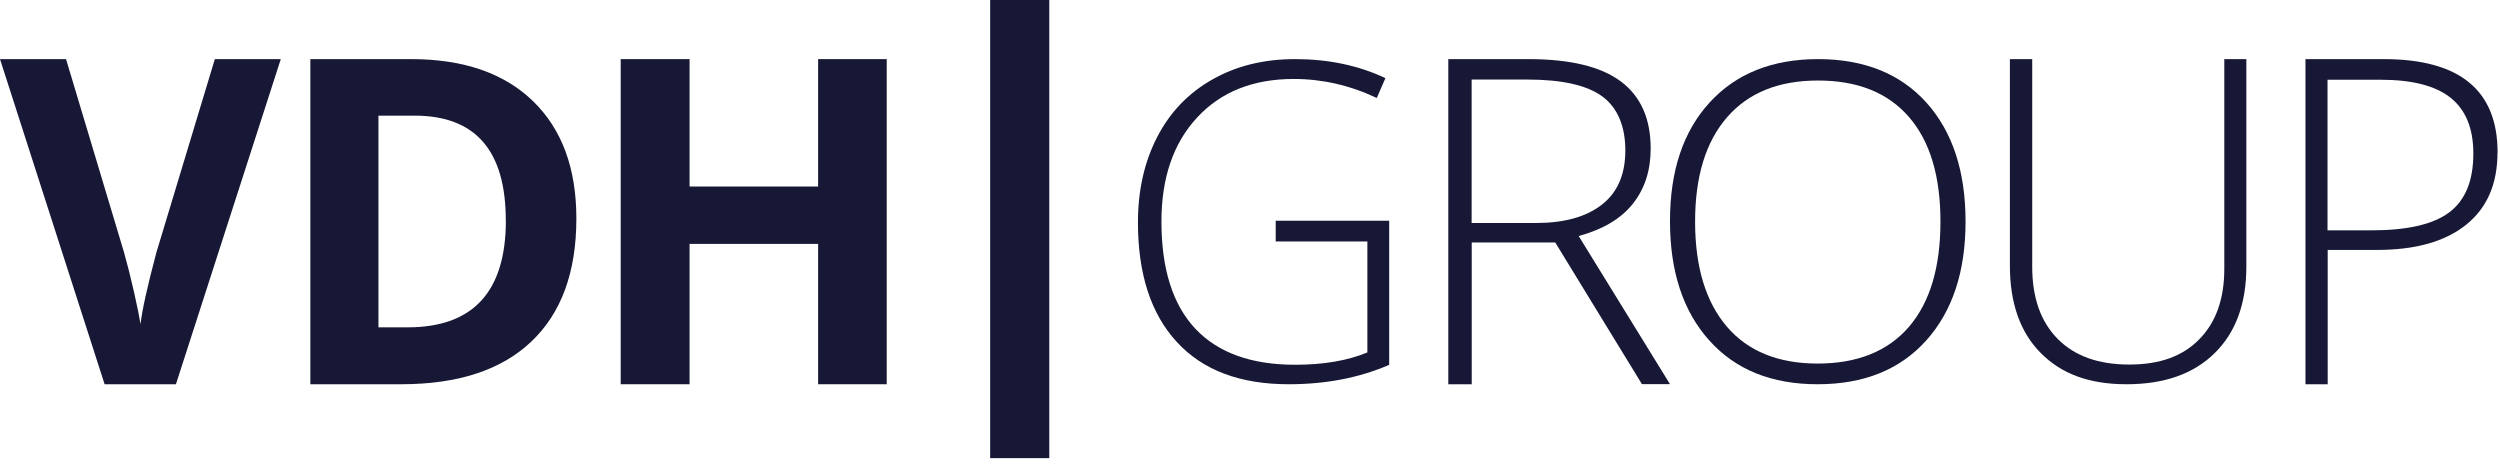 <svg width="268" height="50" viewBox="0 0 268 50" fill="none" xmlns="http://www.w3.org/2000/svg">
<path d="M23.022 6.337H30.101L18.859 41.191H11.214L0 6.337H7.079L13.3 27.07C13.649 28.297 14.008 29.724 14.376 31.352C14.744 32.98 14.97 34.115 15.065 34.749C15.225 33.291 15.791 30.729 16.764 27.07L23.031 6.337H23.022Z" fill="#171835"/>
<path d="M61.786 23.432C61.786 29.171 60.177 33.563 56.958 36.618C53.74 39.673 49.088 41.191 43.004 41.191H33.27V6.337H44.064C49.677 6.337 54.034 7.834 57.135 10.839C60.236 13.844 61.786 18.035 61.786 23.422V23.432ZM54.221 23.623C54.221 16.136 50.962 12.397 44.447 12.397H40.571V35.09H43.701C50.717 35.09 54.23 31.271 54.23 23.623H54.221Z" fill="#171835"/>
<path d="M95.056 41.191H87.703V26.146H73.922V41.191H66.539V6.337H73.922V19.995H87.703V6.337H95.056V41.191Z" fill="#171835"/>
<path d="M136.746 23.666H148.921V39.111C145.724 40.498 142.131 41.191 138.142 41.191C132.927 41.191 128.938 39.687 126.156 36.661C123.375 33.644 121.988 29.368 121.988 23.842C121.988 20.396 122.677 17.35 124.053 14.684C125.43 12.019 127.401 9.969 129.976 8.514C132.541 7.059 135.492 6.337 138.821 6.337C142.423 6.337 145.649 7.02 148.515 8.377L147.591 10.506C144.734 9.149 141.763 8.465 138.689 8.465C134.332 8.465 130.881 9.842 128.335 12.595C125.779 15.348 124.506 19.068 124.506 23.744C124.506 28.841 125.723 32.668 128.146 35.245C130.57 37.813 134.134 39.102 138.831 39.102C141.877 39.102 144.46 38.662 146.582 37.783V25.882H136.756V23.657L136.746 23.666Z" fill="#171835"/>
<path d="M157.769 26.005V41.191H155.258V6.337H163.841C168.308 6.337 171.612 7.131 173.752 8.729C175.893 10.327 176.953 12.729 176.953 15.935C176.953 18.266 176.315 20.246 175.039 21.844C173.763 23.452 171.828 24.598 169.234 25.302L179.022 41.181H176.017L166.723 25.995H157.769V26.005ZM157.769 23.905H164.644C167.69 23.905 170.047 23.251 171.725 21.935C173.402 20.628 174.236 18.689 174.236 16.126C174.236 13.563 173.413 11.543 171.766 10.337C170.119 9.131 167.443 8.528 163.728 8.528H157.759V23.905H157.769Z" fill="#171835"/>
<path d="M210.708 23.749C210.708 29.12 209.301 33.368 206.488 36.503C203.675 39.628 199.799 41.191 194.85 41.191C189.901 41.191 186.046 39.628 183.242 36.503C180.429 33.378 179.022 29.111 179.022 23.71C179.022 18.31 180.439 14.081 183.273 10.985C186.106 7.89 189.982 6.337 194.901 6.337C199.819 6.337 203.715 7.89 206.518 11.005C209.311 14.12 210.708 18.368 210.708 23.759V23.749ZM181.714 23.749C181.714 28.603 182.848 32.343 185.105 34.999C187.361 37.646 190.62 38.974 194.85 38.974C199.08 38.974 202.379 37.665 204.636 35.038C206.893 32.411 208.016 28.652 208.016 23.759C208.016 18.866 206.893 15.136 204.636 12.538C202.379 9.94 199.141 8.632 194.901 8.632C190.66 8.632 187.432 9.94 185.145 12.567C182.858 15.194 181.714 18.925 181.714 23.759V23.749Z" fill="#171835"/>
<path d="M240.809 6.337V28.588C240.809 32.534 239.676 35.628 237.418 37.849C235.16 40.08 232.011 41.191 227.97 41.191C223.93 41.191 220.974 40.07 218.765 37.839C216.556 35.608 215.461 32.485 215.461 28.489V6.337H217.854V28.588C217.854 31.9 218.755 34.468 220.567 36.312C222.379 38.157 224.937 39.079 228.251 39.079C231.565 39.079 233.997 38.176 235.771 36.362C237.553 34.547 238.445 32.039 238.445 28.826V6.337H240.809Z" fill="#171835"/>
<path d="M267.731 16.354C267.731 19.72 266.608 22.302 264.361 24.1C262.113 25.899 258.928 26.793 254.815 26.793H249.529V41.191H247.146V6.337H255.528C263.677 6.337 267.741 9.673 267.741 16.344L267.731 16.354ZM249.52 24.693H254.219C258.069 24.693 260.863 24.05 262.573 22.754C264.292 21.458 265.142 19.358 265.142 16.454C265.142 13.772 264.331 11.783 262.709 10.486C261.088 9.19 258.577 8.547 255.177 8.547H249.51V24.703L249.52 24.693Z" fill="#171835"/>
<path d="M106.146 0H112.483V49.112H106.146V0Z" fill="#171835"/>
</svg>
